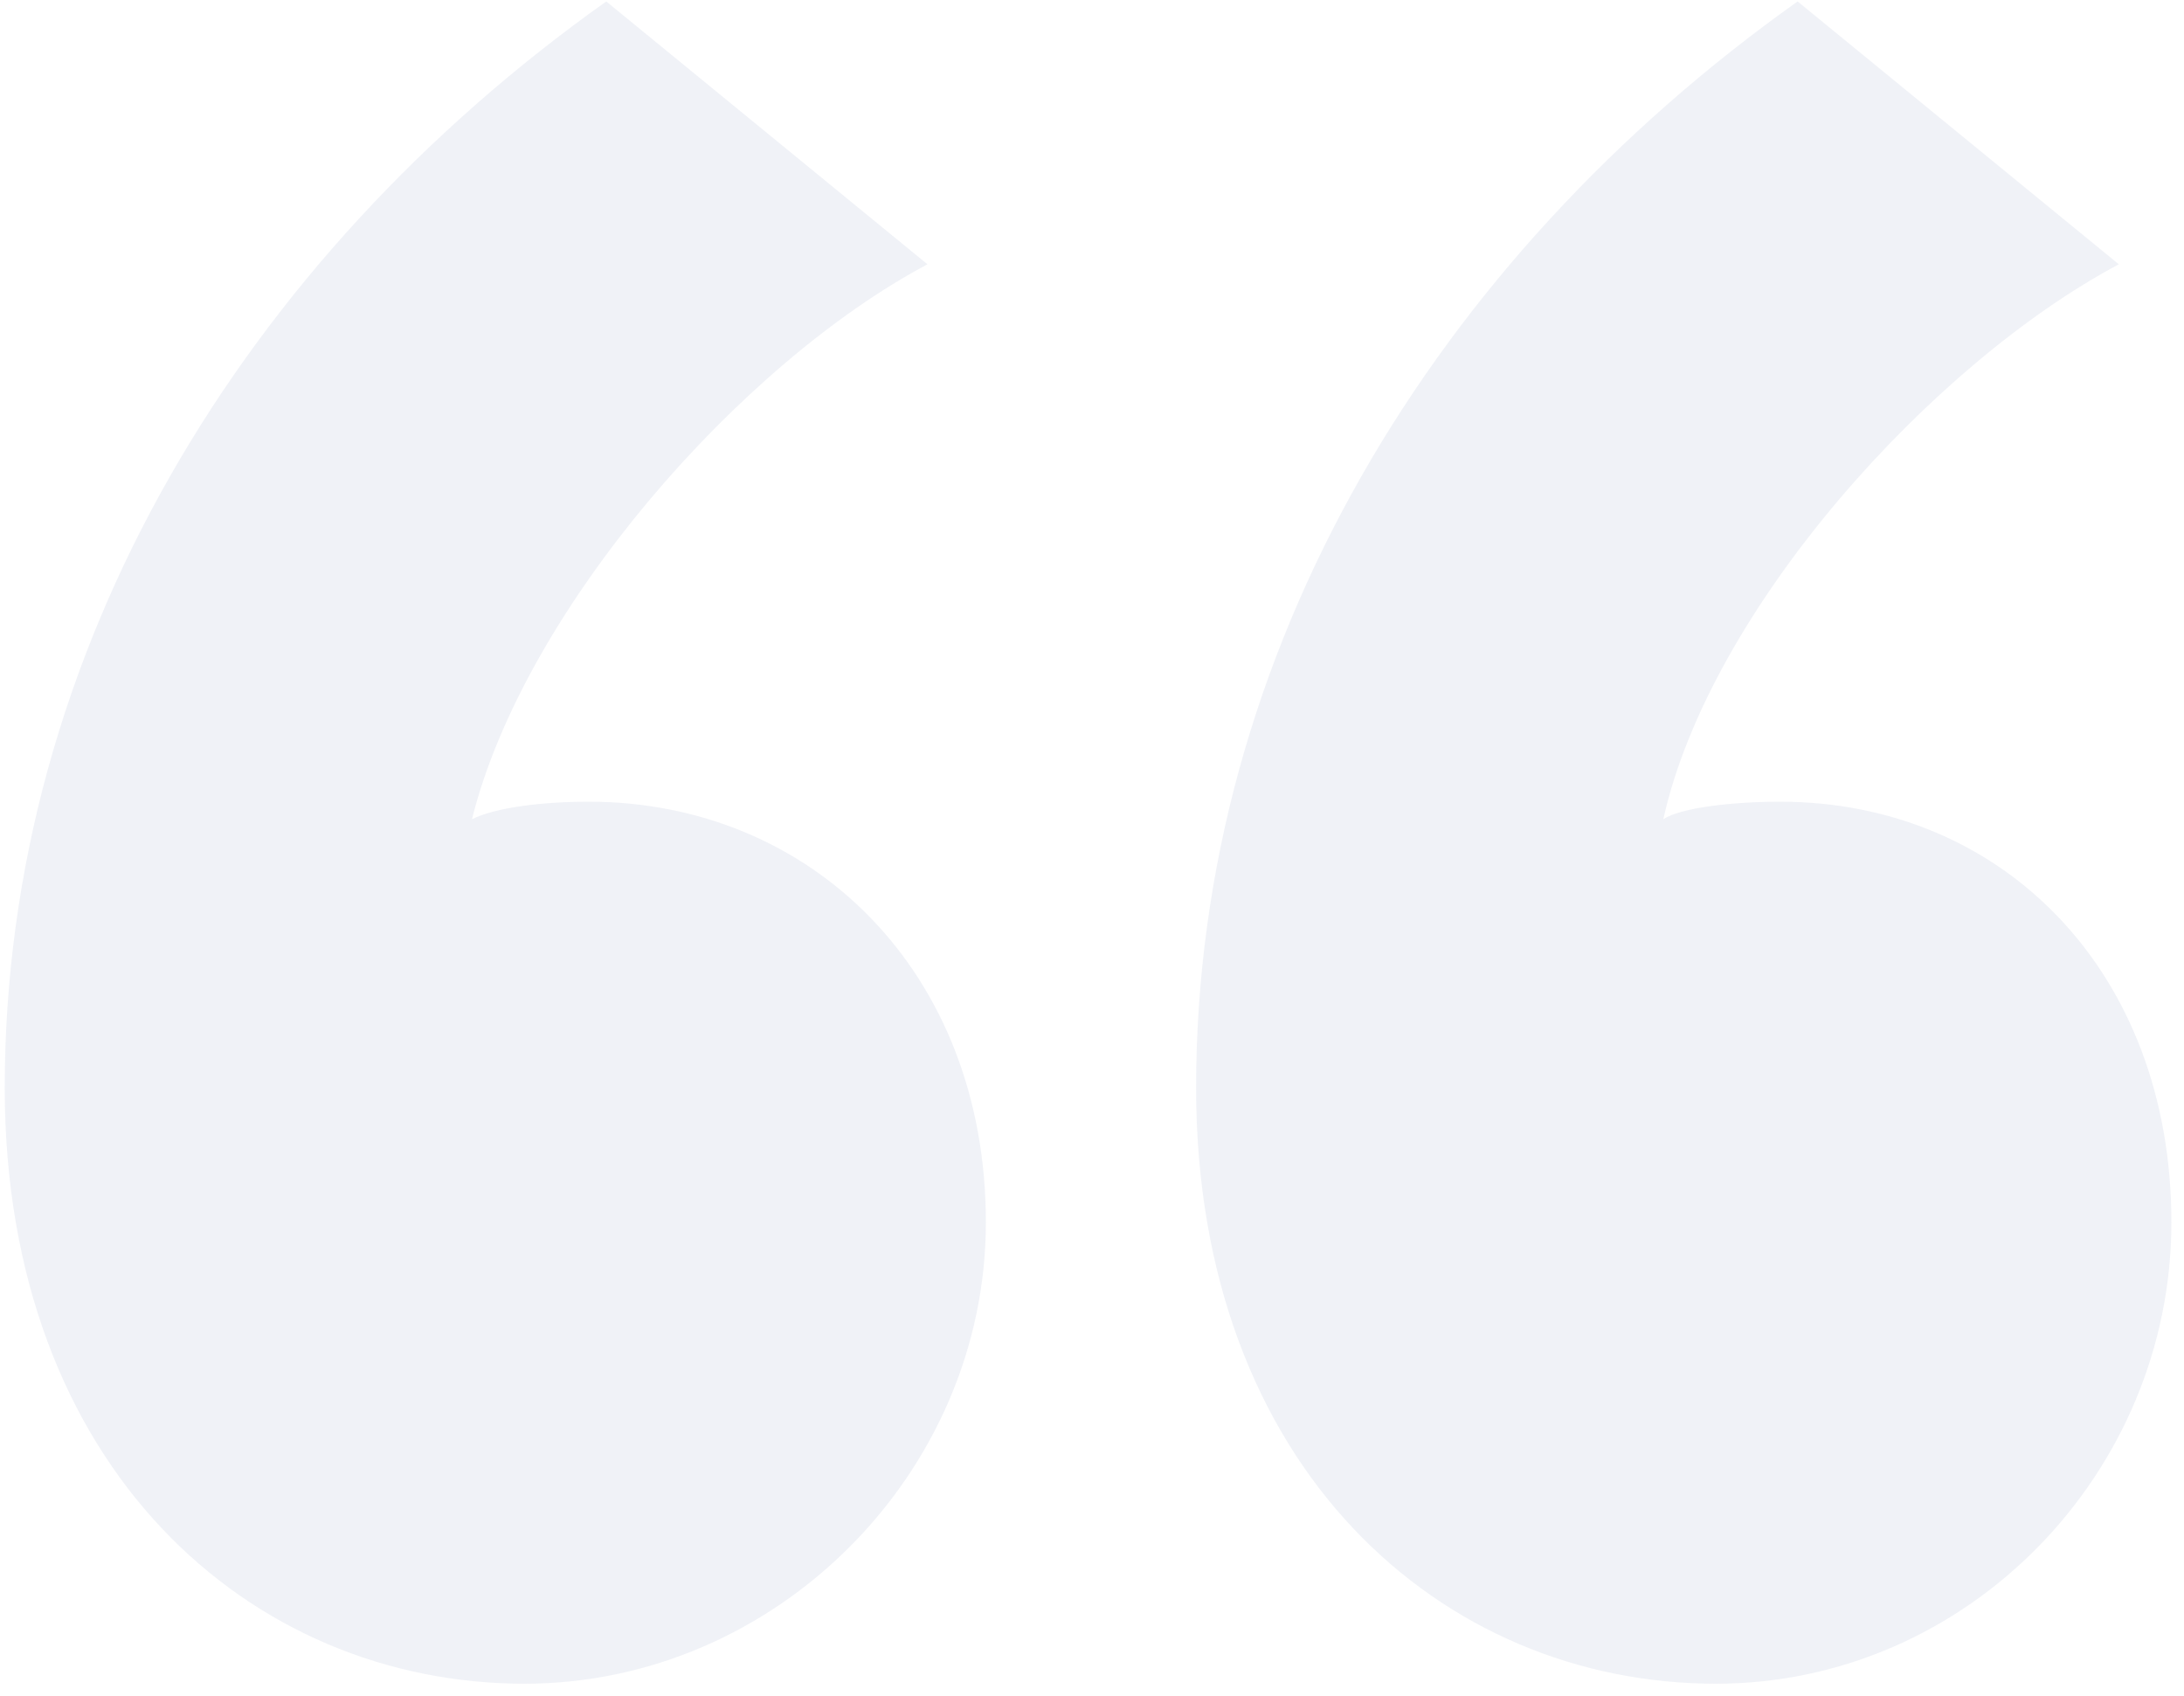 <svg xmlns="http://www.w3.org/2000/svg" width="170" height="132" viewBox="0 0 170 132" fill="none"><path d="M0.369 84.665C0.369 50.572 19.007 20.115 47.191 0.113L72.193 20.569C57.646 28.297 40.827 47.39 36.736 63.755C38.554 62.845 42.191 62.391 45.827 62.391C63.101 62.391 76.739 75.574 76.739 95.121C76.739 114.668 60.374 131.032 40.827 131.032C19.462 131.032 0.369 114.213 0.369 84.665ZM93.104 84.665C93.104 50.572 111.741 20.115 139.925 0.113L164.927 20.569C150.381 28.297 133.107 47.39 129.47 63.755C130.834 62.845 134.925 62.391 138.562 62.391C155.836 62.391 169.019 75.574 169.019 95.121C169.019 114.668 153.108 131.032 133.561 131.032C112.196 131.032 93.104 114.213 93.104 84.665Z" fill="#243E85" fill-opacity="0.07"></path></svg>